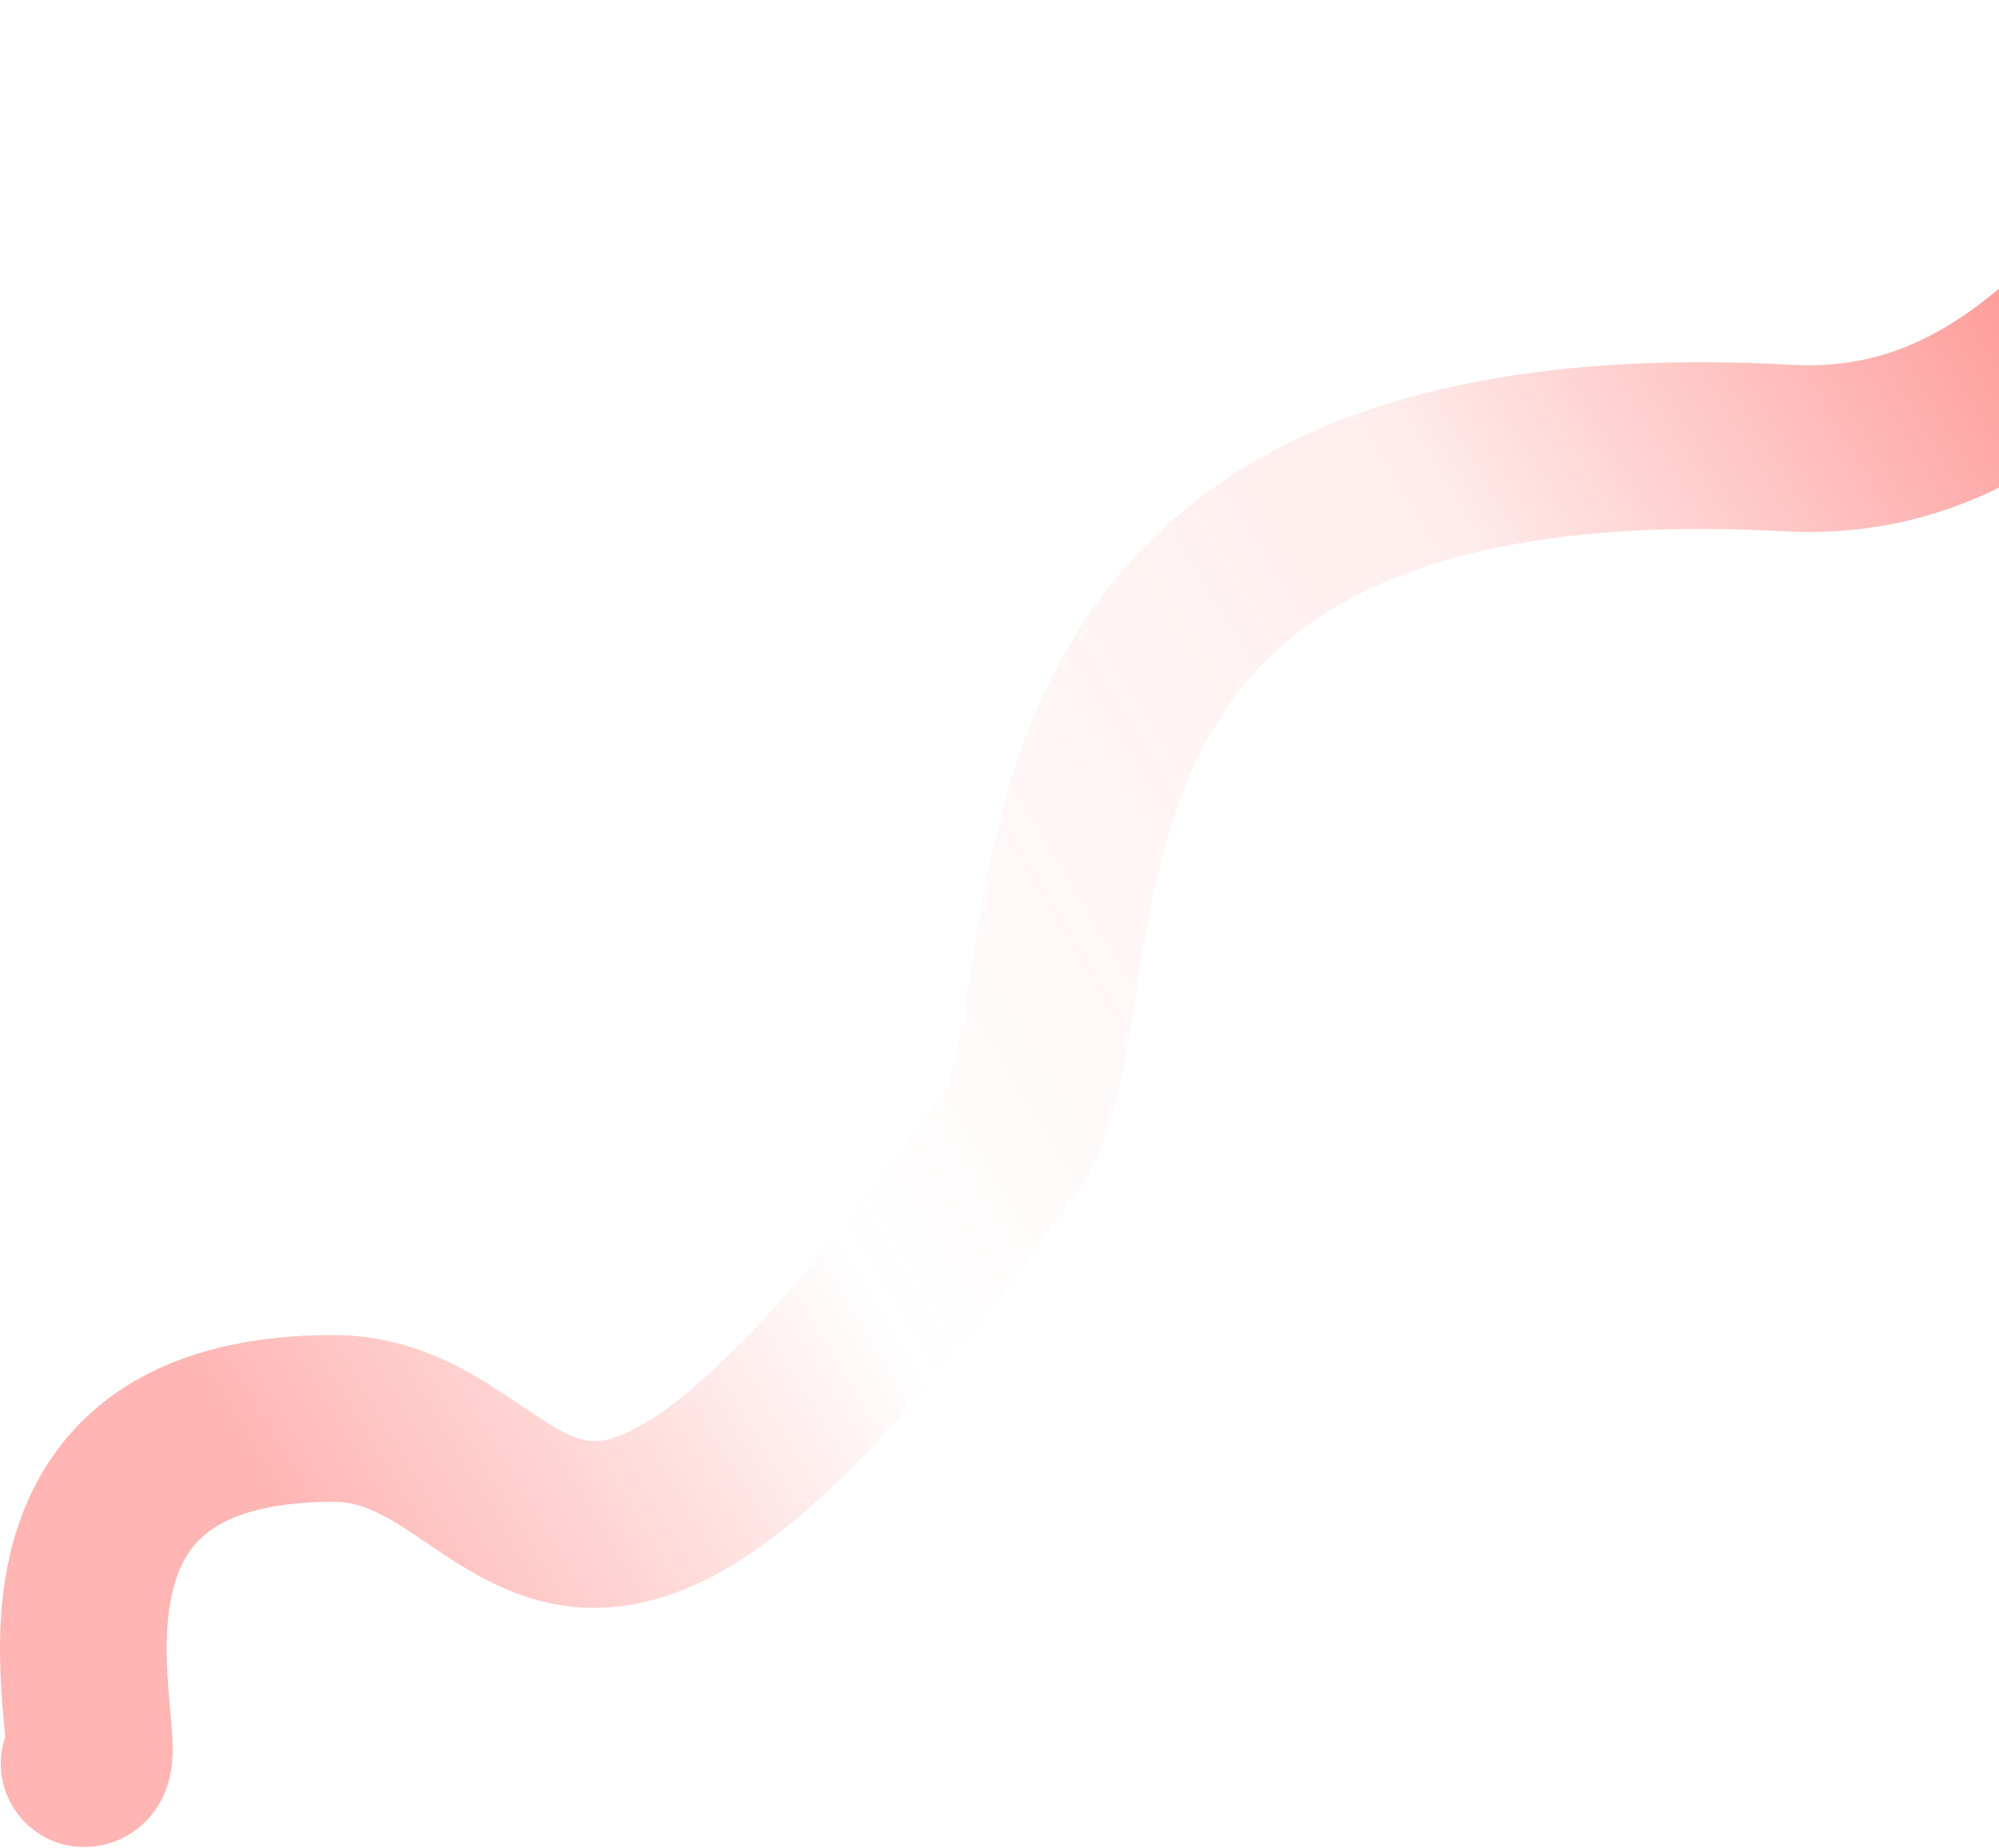 <svg width="1439" height="1330" viewBox="0 0 1439 1330" fill="none" xmlns="http://www.w3.org/2000/svg">
<path d="M60.575 1269.5C83.075 1269.5 -14.925 1021 240.075 1021C390.575 1021 393.075 1288 726.575 823.5C799.809 721.5 680.075 290 1287.58 322.5C1516.12 334.727 1579.58 60 1721.08 60" stroke="url(#paint0_linear_4091_2394)" stroke-width="120" stroke-linecap="round"/>
<defs>
<linearGradient id="paint0_linear_4091_2394" x1="1720.58" y1="60.5" x2="151.575" y2="1007" gradientUnits="userSpaceOnUse">
<stop stop-color="#FD625E"/>
<stop offset="0.405" stop-color="#FD625E" stop-opacity="0.115"/>
<stop offset="0.756" stop-color="#FD625E" stop-opacity="0"/>
<stop offset="1" stop-color="#FD625E" stop-opacity="0.47"/>
</linearGradient>
</defs>
</svg>
